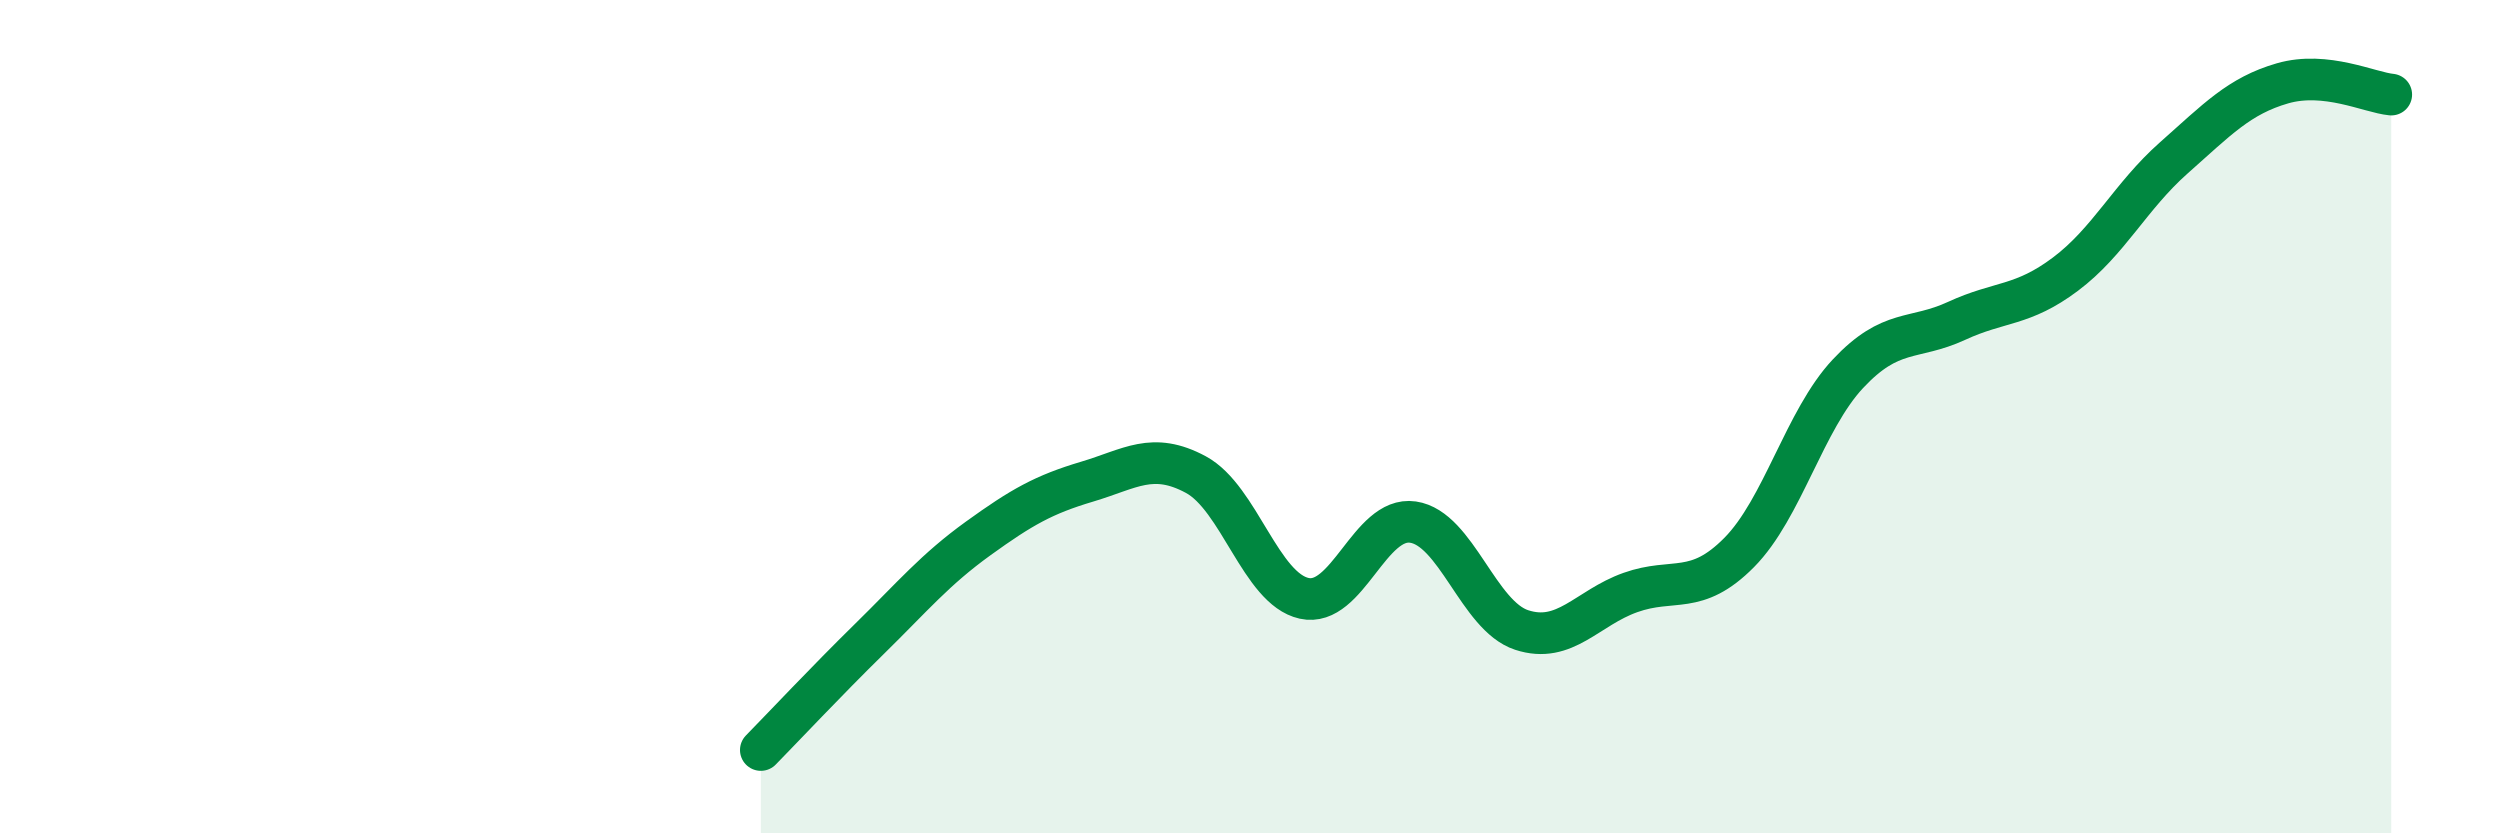 
    <svg width="60" height="20" viewBox="0 0 60 20" xmlns="http://www.w3.org/2000/svg">
      <path
        d="M 18.26,18 C 18.78,17.47 19.83,16.35 20.87,15.33 C 21.91,14.31 22.44,13.67 23.48,12.92 C 24.52,12.17 25.05,11.87 26.09,11.56 C 27.13,11.25 27.66,10.83 28.7,11.39 C 29.74,11.95 30.26,14.13 31.3,14.36 C 32.34,14.59 32.87,12.38 33.91,12.53 C 34.95,12.68 35.48,14.78 36.52,15.12 C 37.56,15.46 38.09,14.59 39.13,14.22 C 40.17,13.85 40.7,14.31 41.74,13.26 C 42.78,12.21 43.31,10.08 44.35,8.97 C 45.39,7.86 45.92,8.18 46.96,7.7 C 48,7.22 48.53,7.36 49.57,6.58 C 50.61,5.8 51.13,4.71 52.17,3.79 C 53.21,2.87 53.74,2.3 54.78,2 C 55.82,1.7 56.87,2.22 57.39,2.27L57.39 20L18.26 20Z"
        fill="#008740"
        opacity="0.1"
        stroke-linecap="round"
        stroke-linejoin="round"
      />
      <path
        d="M 18.26,18 C 18.78,17.47 19.83,16.35 20.87,15.33 C 21.91,14.31 22.44,13.67 23.48,12.92 C 24.52,12.17 25.05,11.87 26.09,11.56 C 27.13,11.25 27.66,10.83 28.7,11.39 C 29.74,11.95 30.26,14.13 31.3,14.36 C 32.34,14.59 32.87,12.38 33.91,12.53 C 34.95,12.68 35.48,14.78 36.52,15.12 C 37.56,15.46 38.09,14.59 39.13,14.22 C 40.17,13.85 40.7,14.31 41.74,13.26 C 42.78,12.21 43.31,10.08 44.35,8.97 C 45.39,7.86 45.92,8.18 46.96,7.7 C 48,7.22 48.53,7.36 49.57,6.58 C 50.61,5.8 51.13,4.71 52.17,3.79 C 53.21,2.87 53.74,2.3 54.78,2 C 55.82,1.7 56.87,2.22 57.39,2.27"
        stroke="#008740"
        stroke-width="1"
        fill="none"
        stroke-linecap="round"
        stroke-linejoin="round"
      />
    </svg>
  